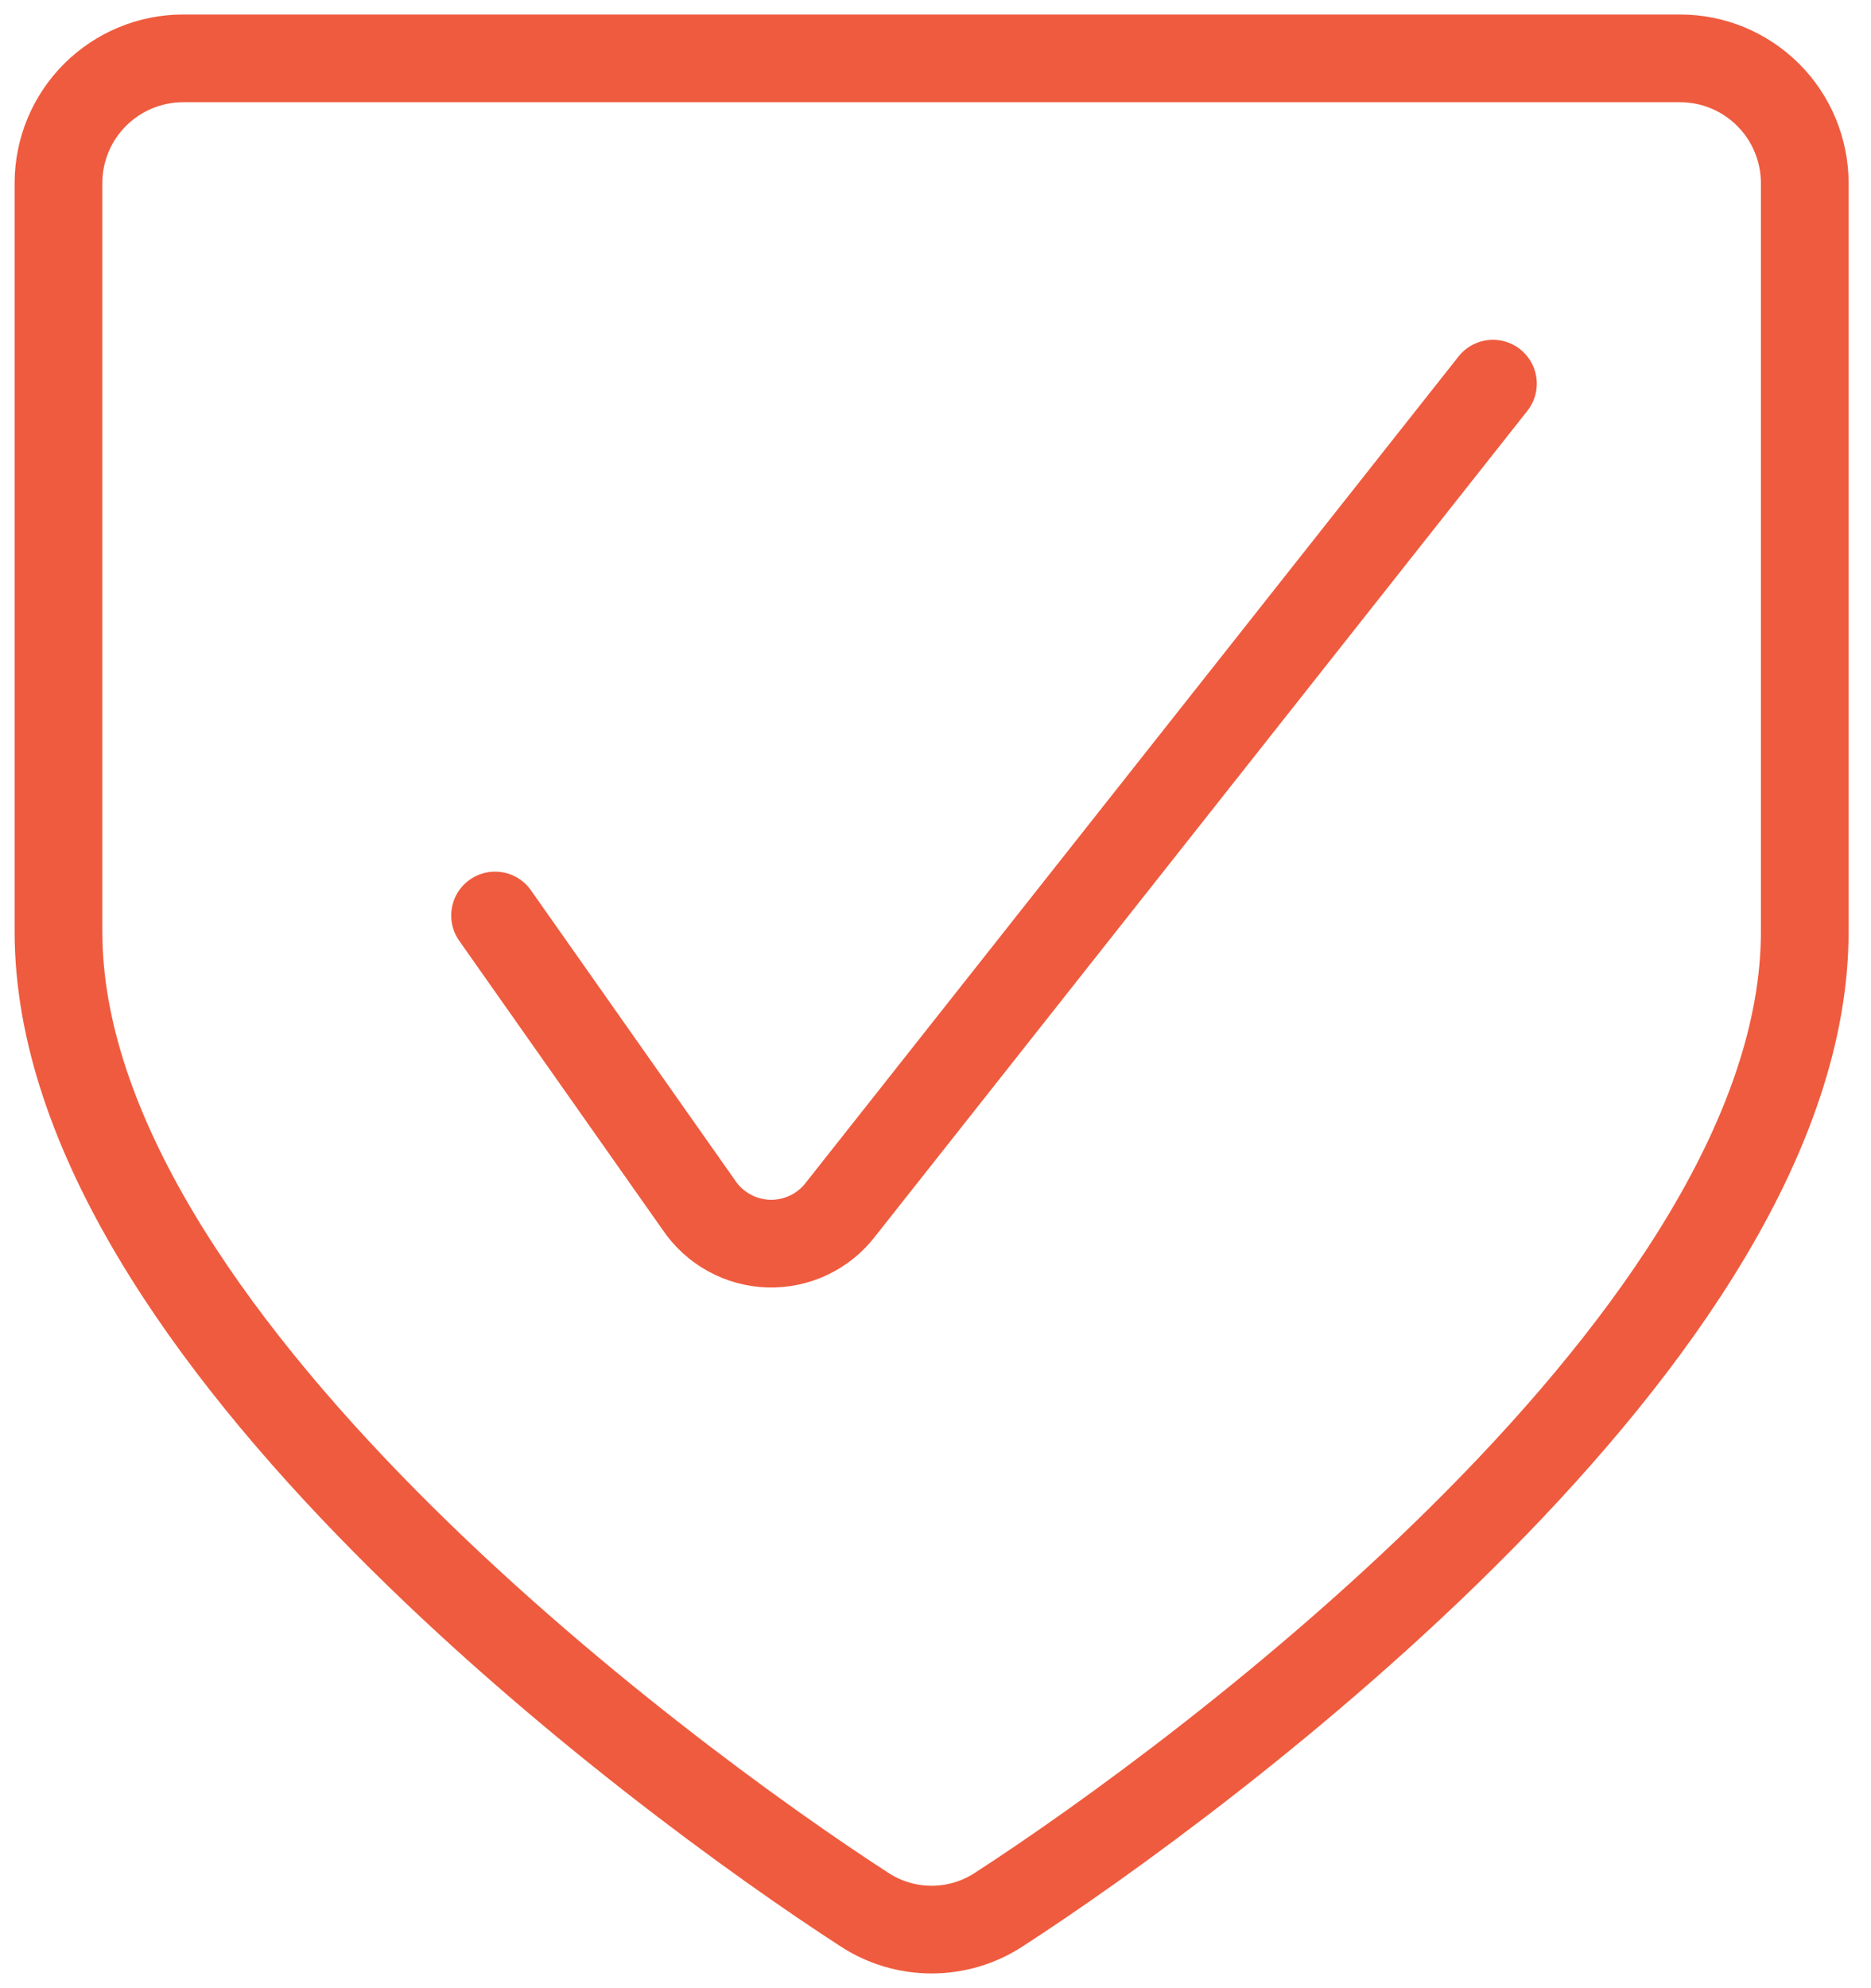 <svg width="32" height="34" viewBox="0 0 32 34" fill="none" xmlns="http://www.w3.org/2000/svg">
<path d="M8.467 15.656L11.951 20.606C12.084 20.804 12.261 20.966 12.469 21.081C12.677 21.196 12.909 21.26 13.146 21.267C13.384 21.274 13.62 21.224 13.834 21.122C14.048 21.02 14.235 20.868 14.379 20.679L25.534 6.561" stroke="#EF5B3E" stroke-width="1.5" stroke-linecap="round" stroke-linejoin="round"/>
<path d="M3.133 0.998C2.568 0.998 2.025 1.223 1.625 1.623C1.225 2.023 1 2.566 1 3.131V15.931C1 22.777 11.288 30.394 14.786 32.657C15.127 32.88 15.526 32.998 15.933 32.998C16.341 32.998 16.74 32.88 17.081 32.657C20.578 30.394 30.867 22.777 30.867 15.931V3.131C30.867 2.851 30.811 2.574 30.704 2.315C30.597 2.056 30.44 1.821 30.242 1.623C30.044 1.425 29.809 1.268 29.55 1.16C29.291 1.053 29.014 0.998 28.733 0.998H3.133Z" stroke="#EF5B3E" stroke-width="1.5" stroke-linecap="round" stroke-linejoin="round"/>
</svg>
